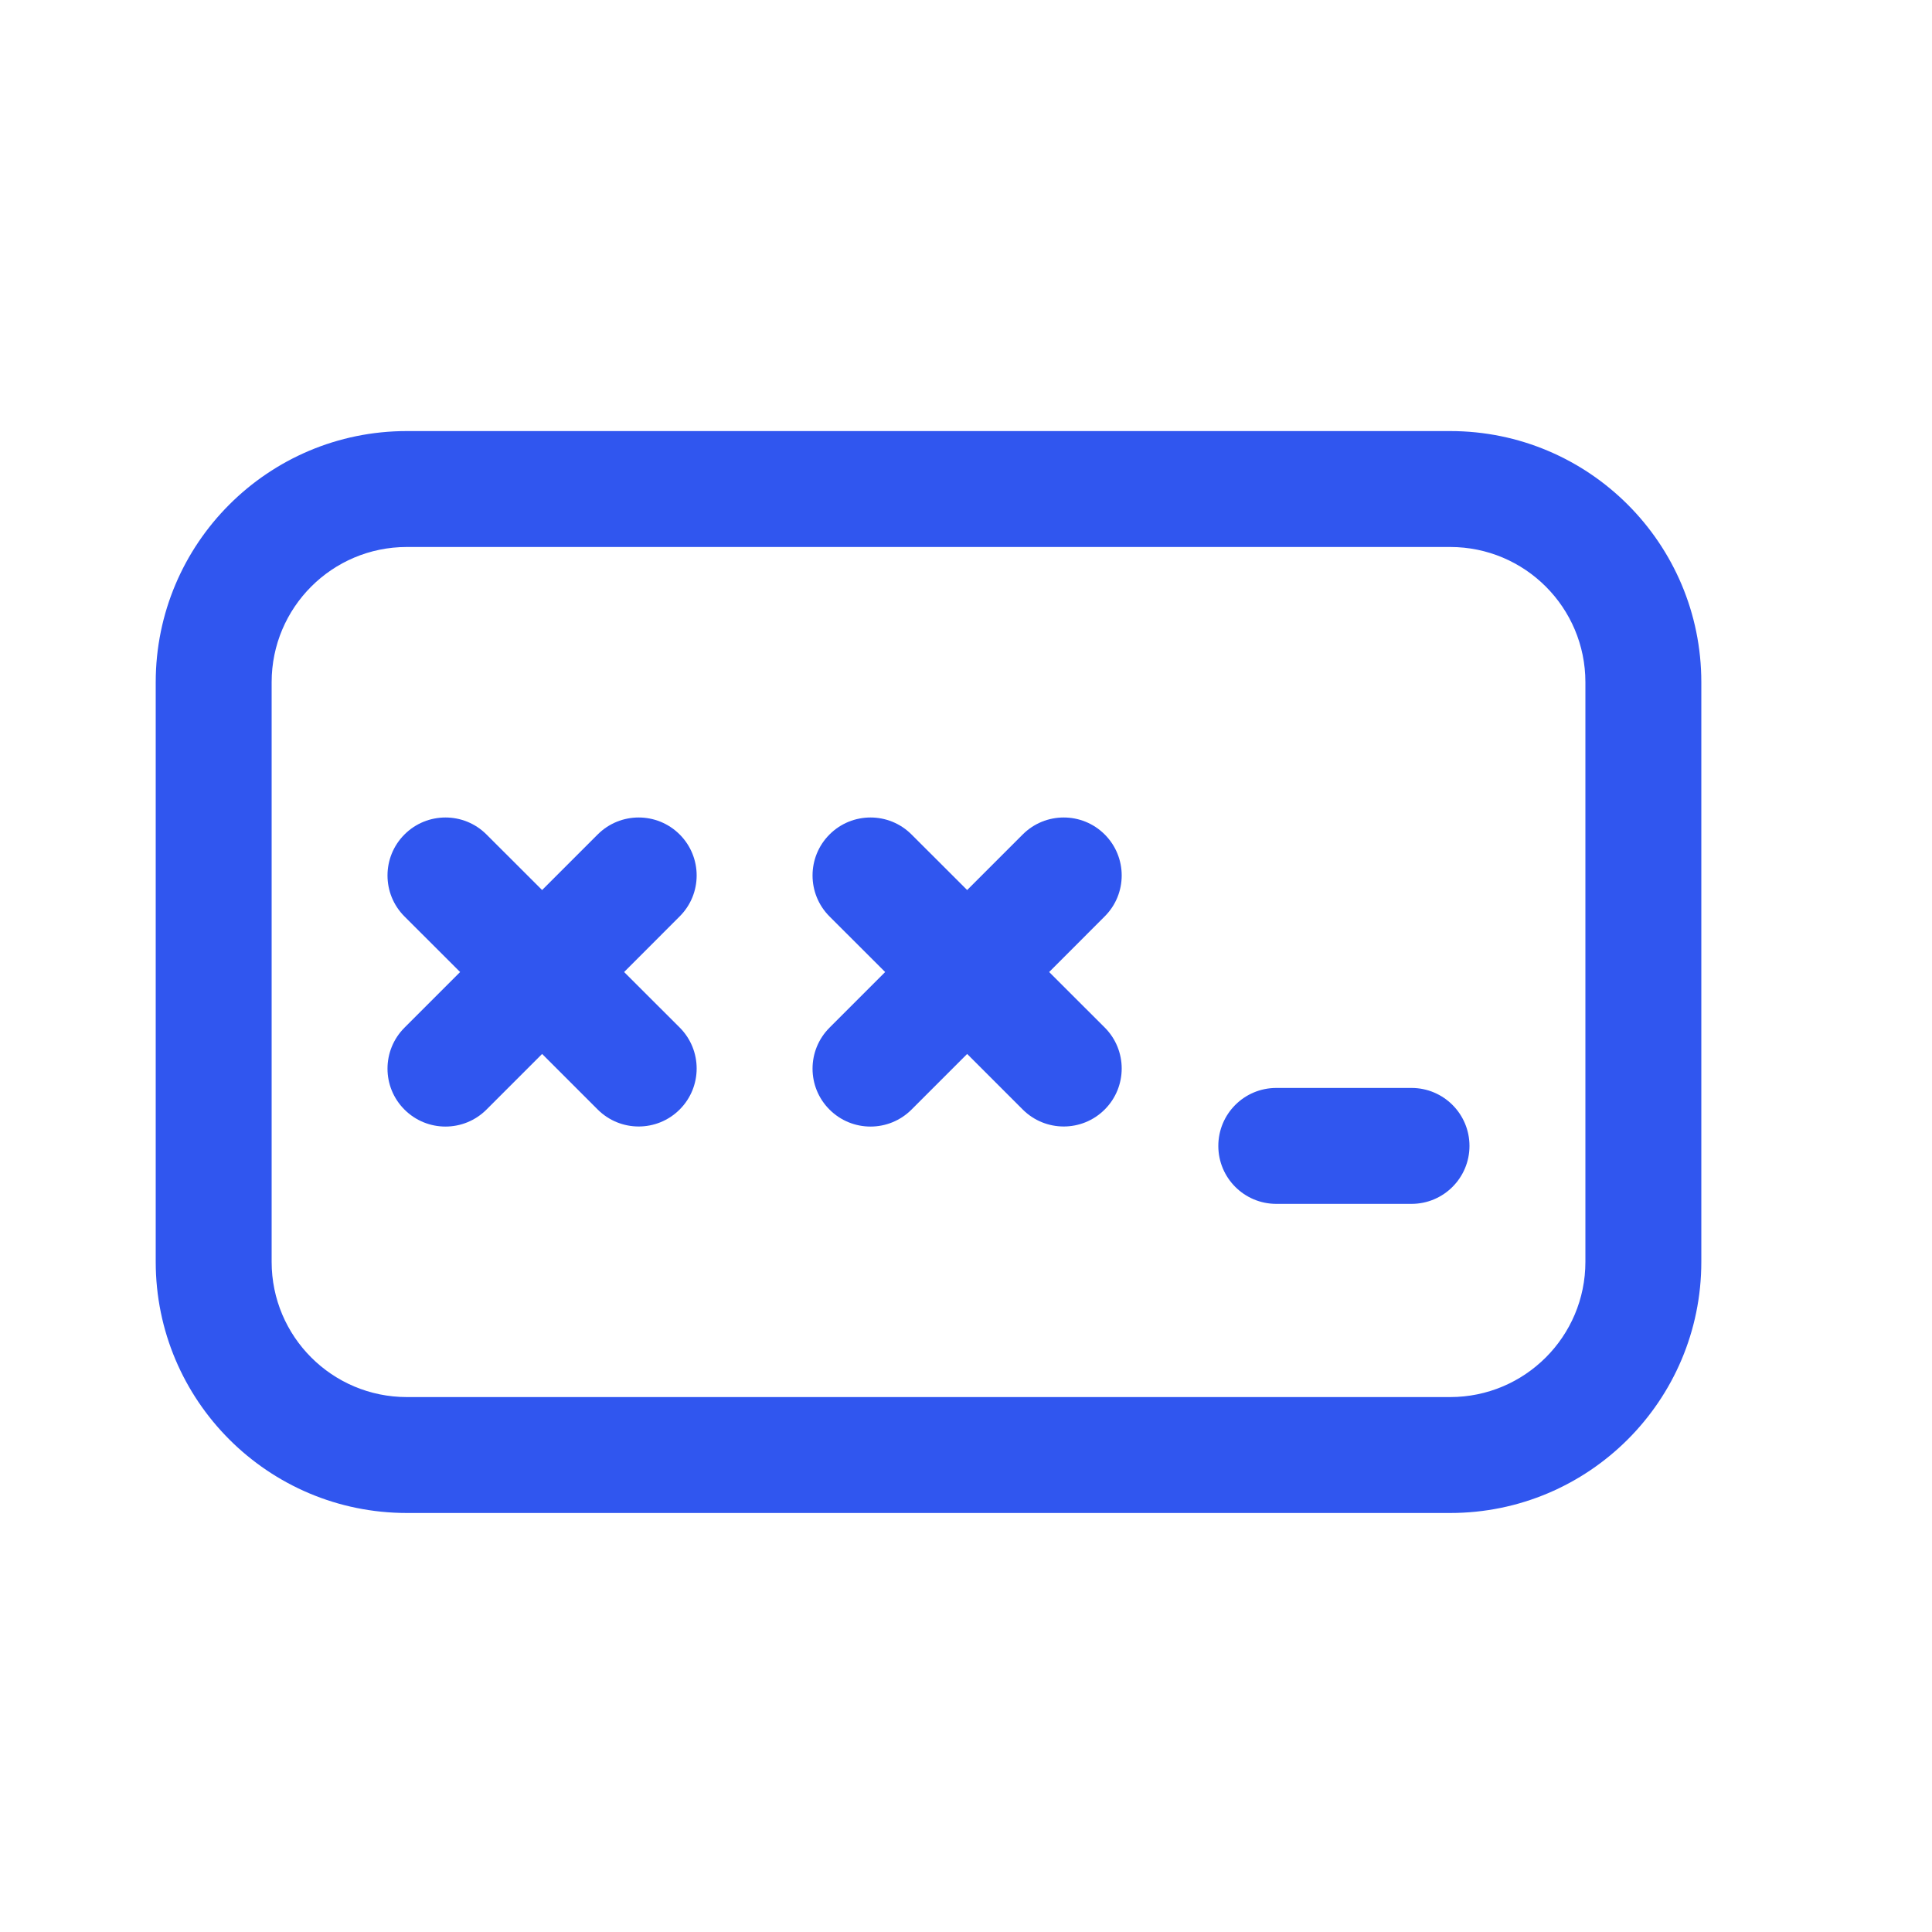 <svg width="25" height="25" viewBox="0 0 25 25" fill="none" xmlns="http://www.w3.org/2000/svg">
<path d="M11.795 10.798C11.502 10.505 11.027 10.505 10.734 10.798C10.441 11.091 10.441 11.566 10.734 11.859L11.454 12.578L10.734 13.298C10.441 13.591 10.441 14.066 10.734 14.358C11.027 14.651 11.502 14.651 11.795 14.358L12.515 13.638L13.234 14.357C13.527 14.65 14.002 14.65 14.295 14.357C14.588 14.064 14.588 13.589 14.295 13.296L13.576 12.578L14.295 11.858C14.588 11.566 14.588 11.091 14.295 10.798C14.002 10.505 13.527 10.505 13.234 10.798L12.515 11.517L11.795 10.798ZM5.234 10.798C5.527 10.505 6.002 10.505 6.295 10.798L7.015 11.517L7.734 10.798C8.027 10.505 8.502 10.505 8.795 10.798C9.088 11.091 9.088 11.566 8.795 11.858L8.076 12.578L8.795 13.296C9.088 13.589 9.088 14.064 8.795 14.357C8.502 14.65 8.027 14.65 7.734 14.357L7.015 13.638L6.295 14.358C6.002 14.651 5.527 14.651 5.234 14.358C4.941 14.066 4.941 13.591 5.234 13.298L5.954 12.578L5.234 11.859C4.941 11.566 4.941 11.091 5.234 10.798ZM16.515 14.078C16.1 14.078 15.765 14.414 15.765 14.828C15.765 15.242 16.1 15.578 16.515 15.578H18.265C18.679 15.578 19.015 15.242 19.015 14.828C19.015 14.414 18.679 14.078 18.265 14.078H16.515ZM5.264 5.578C3.469 5.578 2.015 7.034 2.015 8.828V16.328C2.015 18.123 3.47 19.578 5.265 19.578H18.765C20.56 19.578 22.015 18.123 22.015 16.328V8.828C22.015 7.034 20.561 5.578 18.765 5.578H5.264ZM3.515 8.828C3.515 7.861 4.298 7.078 5.264 7.078H18.765C19.732 7.078 20.515 7.861 20.515 8.828V16.328C20.515 17.295 19.731 18.078 18.765 18.078H5.265C4.298 18.078 3.515 17.295 3.515 16.328V8.828Z" fill="#3056EF"/>
</svg>
